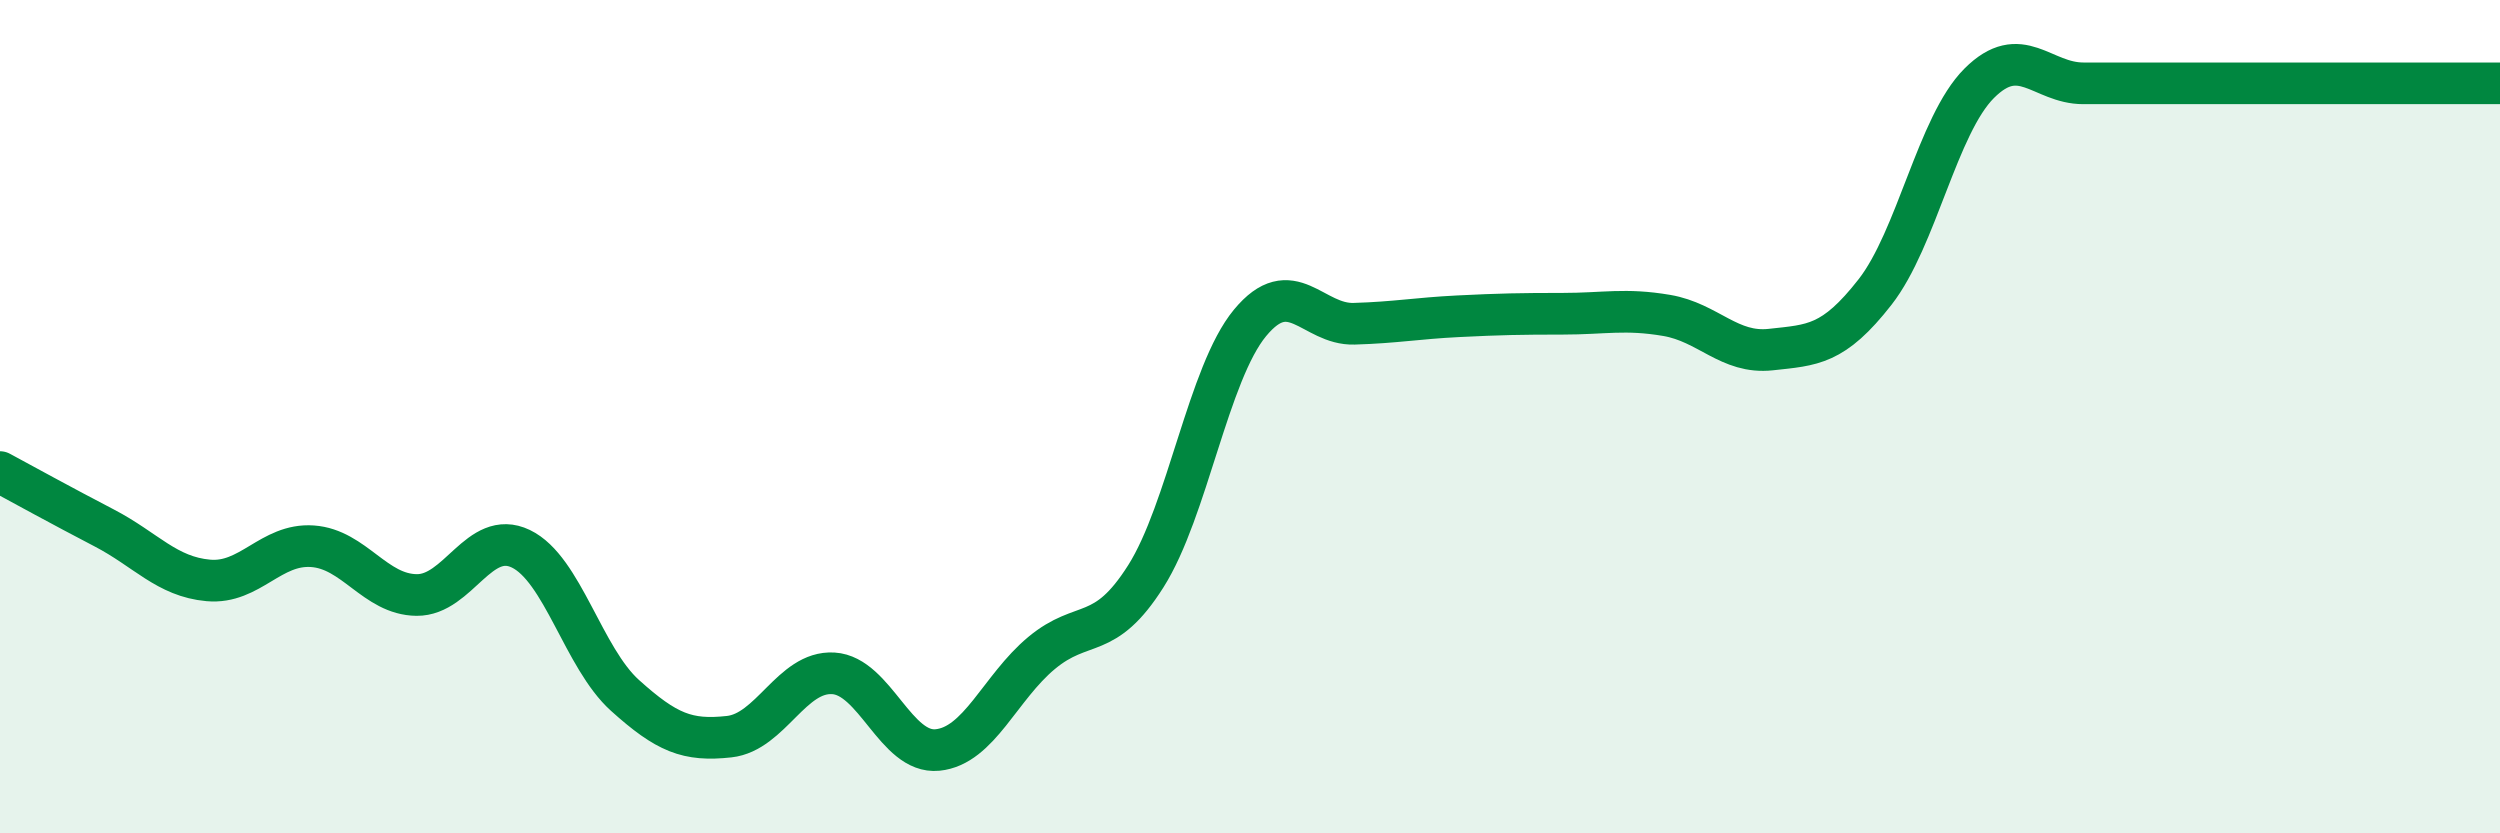 
    <svg width="60" height="20" viewBox="0 0 60 20" xmlns="http://www.w3.org/2000/svg">
      <path
        d="M 0,11.33 C 0.5,11.6 1.5,12.15 2.5,12.67 C 3.5,13.19 4,13.84 5,13.93 C 6,14.02 6.5,13.04 7.5,13.11 C 8.5,13.18 9,14.27 10,14.28 C 11,14.29 11.5,12.69 12.5,13.17 C 13.5,13.65 14,15.79 15,16.69 C 16,17.59 16.5,17.79 17.5,17.68 C 18.5,17.57 19,16.1 20,16.16 C 21,16.22 21.5,18.1 22.5,18 C 23.5,17.9 24,16.5 25,15.67 C 26,14.84 26.5,15.41 27.5,13.83 C 28.5,12.25 29,8.96 30,7.75 C 31,6.54 31.5,7.8 32.5,7.77 C 33.5,7.74 34,7.64 35,7.59 C 36,7.54 36.5,7.53 37.5,7.53 C 38.5,7.53 39,7.4 40,7.57 C 41,7.74 41.5,8.5 42.5,8.39 C 43.5,8.28 44,8.29 45,7.01 C 46,5.73 46.5,3 47.5,2 C 48.5,1 49,2 50,2 C 51,2 51.5,2 52.5,2 C 53.5,2 53.5,2 55,2 C 56.5,2 59,2 60,2L60 20L0 20Z"
        fill="#008740"
        opacity="0.1"
        stroke-linecap="round"
        stroke-linejoin="round"
      />
      <path
        d="M 0,11.33 C 0.5,11.6 1.5,12.15 2.5,12.67 C 3.5,13.19 4,13.84 5,13.93 C 6,14.02 6.5,13.04 7.5,13.11 C 8.5,13.18 9,14.27 10,14.28 C 11,14.29 11.5,12.69 12.5,13.17 C 13.5,13.65 14,15.79 15,16.69 C 16,17.59 16.5,17.79 17.5,17.68 C 18.5,17.57 19,16.1 20,16.16 C 21,16.22 21.5,18.1 22.5,18 C 23.5,17.9 24,16.5 25,15.67 C 26,14.84 26.5,15.41 27.5,13.83 C 28.5,12.25 29,8.96 30,7.75 C 31,6.54 31.5,7.8 32.5,7.77 C 33.5,7.74 34,7.64 35,7.59 C 36,7.54 36.5,7.53 37.5,7.53 C 38.5,7.53 39,7.4 40,7.57 C 41,7.74 41.5,8.5 42.5,8.39 C 43.5,8.28 44,8.29 45,7.01 C 46,5.73 46.5,3 47.5,2 C 48.5,1 49,2 50,2 C 51,2 51.5,2 52.5,2 C 53.5,2 53.5,2 55,2 C 56.5,2 59,2 60,2"
        stroke="#008740"
        stroke-width="1"
        fill="none"
        stroke-linecap="round"
        stroke-linejoin="round"
      />
    </svg>
  